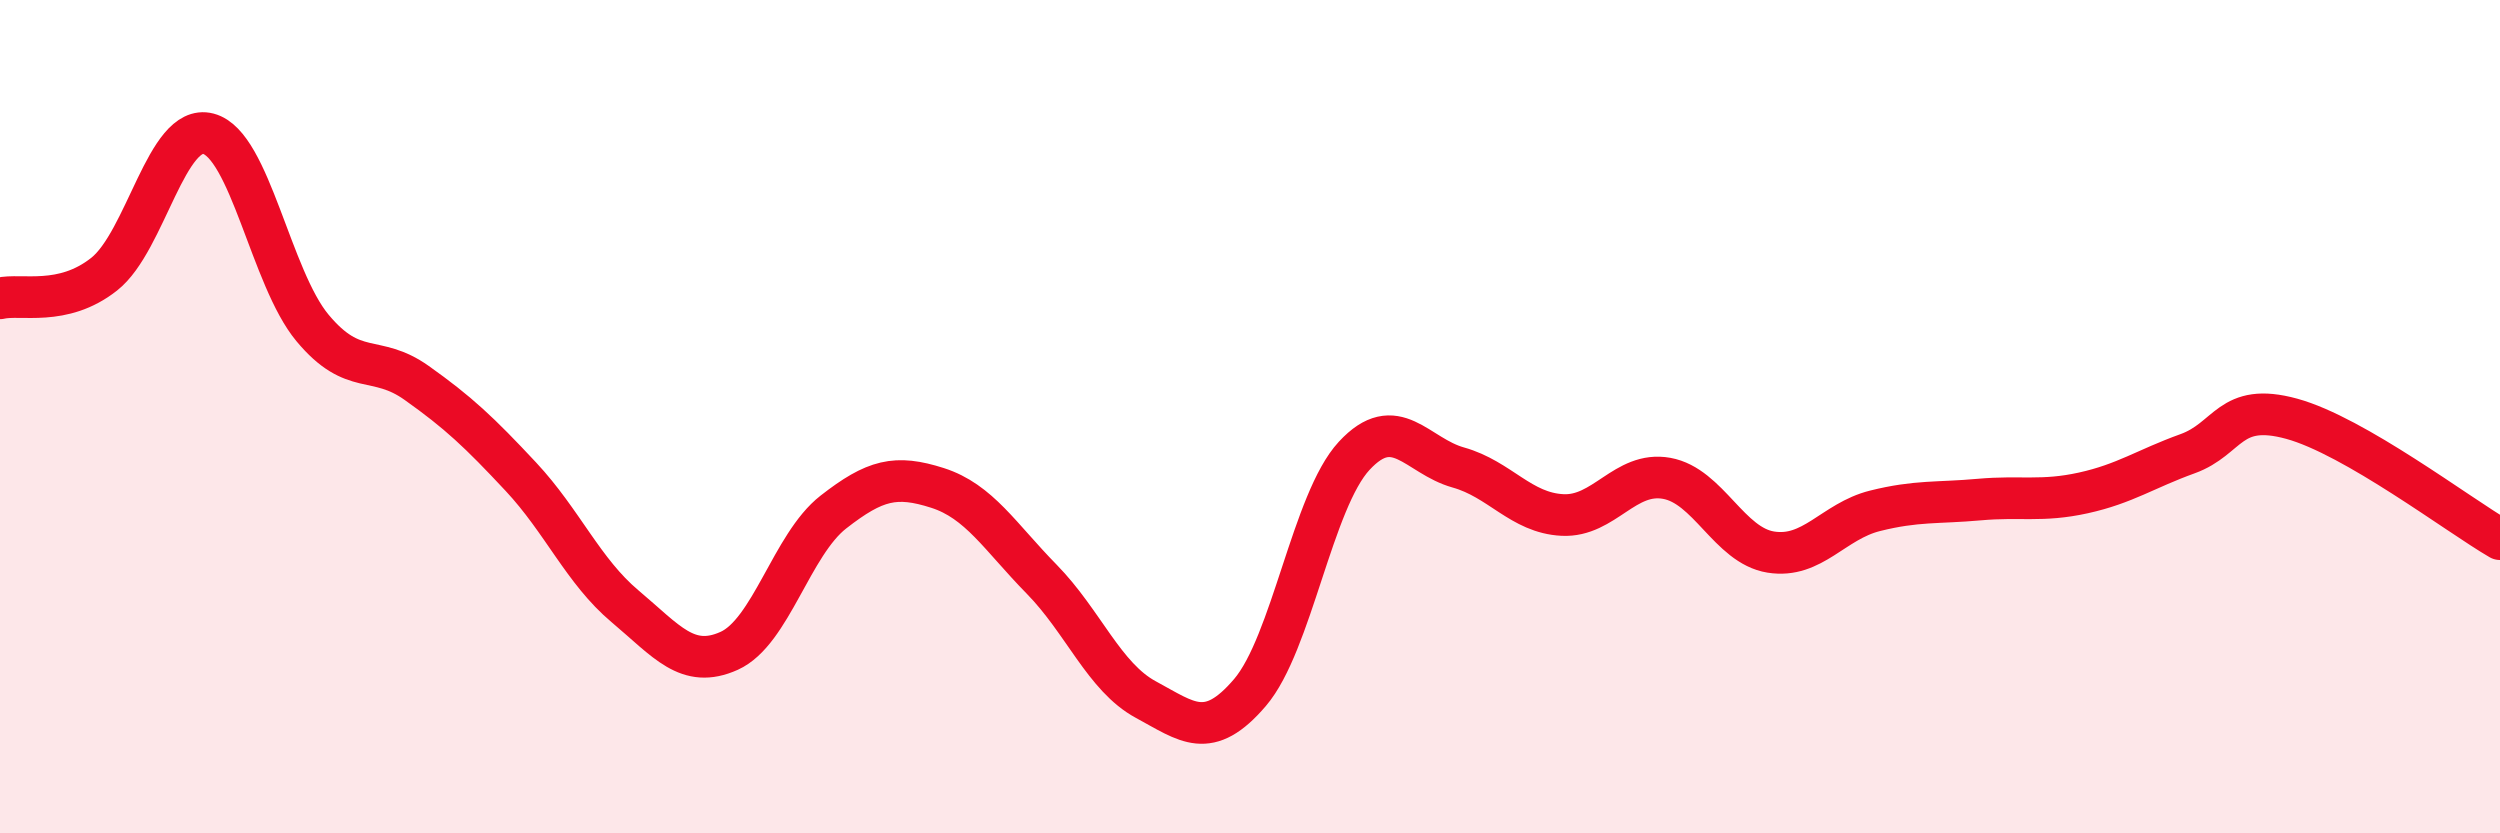 
    <svg width="60" height="20" viewBox="0 0 60 20" xmlns="http://www.w3.org/2000/svg">
      <path
        d="M 0,7.16 C 0.5,7.04 1.5,7.37 2.5,6.58 C 3.5,5.79 4,2.95 5,3.21 C 6,3.47 6.5,6.67 7.5,7.87 C 8.5,9.07 9,8.48 10,9.19 C 11,9.9 11.5,10.37 12.5,11.44 C 13.5,12.51 14,13.71 15,14.55 C 16,15.39 16.5,16.07 17.5,15.62 C 18.5,15.17 19,13.07 20,12.29 C 21,11.51 21.5,11.39 22.5,11.71 C 23.5,12.03 24,12.88 25,13.9 C 26,14.92 26.5,16.25 27.5,16.79 C 28.5,17.33 29,17.79 30,16.62 C 31,15.45 31.5,12.02 32.5,10.94 C 33.5,9.86 34,10.94 35,11.22 C 36,11.5 36.5,12.31 37.5,12.36 C 38.5,12.41 39,11.3 40,11.48 C 41,11.66 41.5,13.09 42.5,13.25 C 43.5,13.41 44,12.51 45,12.26 C 46,12.01 46.5,12.08 47.5,11.99 C 48.5,11.9 49,12.05 50,11.83 C 51,11.61 51.5,11.25 52.5,10.89 C 53.5,10.53 53.5,9.64 55,10.05 C 56.5,10.46 59,12.36 60,12.94L60 20L0 20Z"
        fill="#EB0A25"
        opacity="0.1"
        stroke-linecap="round"
        stroke-linejoin="round"
      />
      <path
        d="M 0,7.16 C 0.5,7.04 1.5,7.37 2.5,6.58 C 3.5,5.79 4,2.95 5,3.21 C 6,3.47 6.5,6.67 7.5,7.87 C 8.5,9.07 9,8.48 10,9.19 C 11,9.9 11.5,10.37 12.5,11.44 C 13.5,12.51 14,13.71 15,14.55 C 16,15.39 16.5,16.07 17.5,15.62 C 18.5,15.17 19,13.07 20,12.29 C 21,11.51 21.5,11.39 22.5,11.71 C 23.5,12.03 24,12.88 25,13.9 C 26,14.92 26.5,16.25 27.5,16.79 C 28.5,17.33 29,17.79 30,16.62 C 31,15.45 31.5,12.02 32.5,10.94 C 33.5,9.86 34,10.94 35,11.22 C 36,11.5 36.5,12.31 37.5,12.36 C 38.5,12.41 39,11.3 40,11.48 C 41,11.66 41.5,13.09 42.5,13.25 C 43.5,13.41 44,12.51 45,12.26 C 46,12.01 46.5,12.08 47.5,11.99 C 48.5,11.9 49,12.05 50,11.83 C 51,11.61 51.5,11.25 52.5,10.89 C 53.5,10.53 53.5,9.64 55,10.05 C 56.5,10.46 59,12.36 60,12.94"
        stroke="#EB0A25"
        stroke-width="1"
        fill="none"
        stroke-linecap="round"
        stroke-linejoin="round"
      />
    </svg>
  